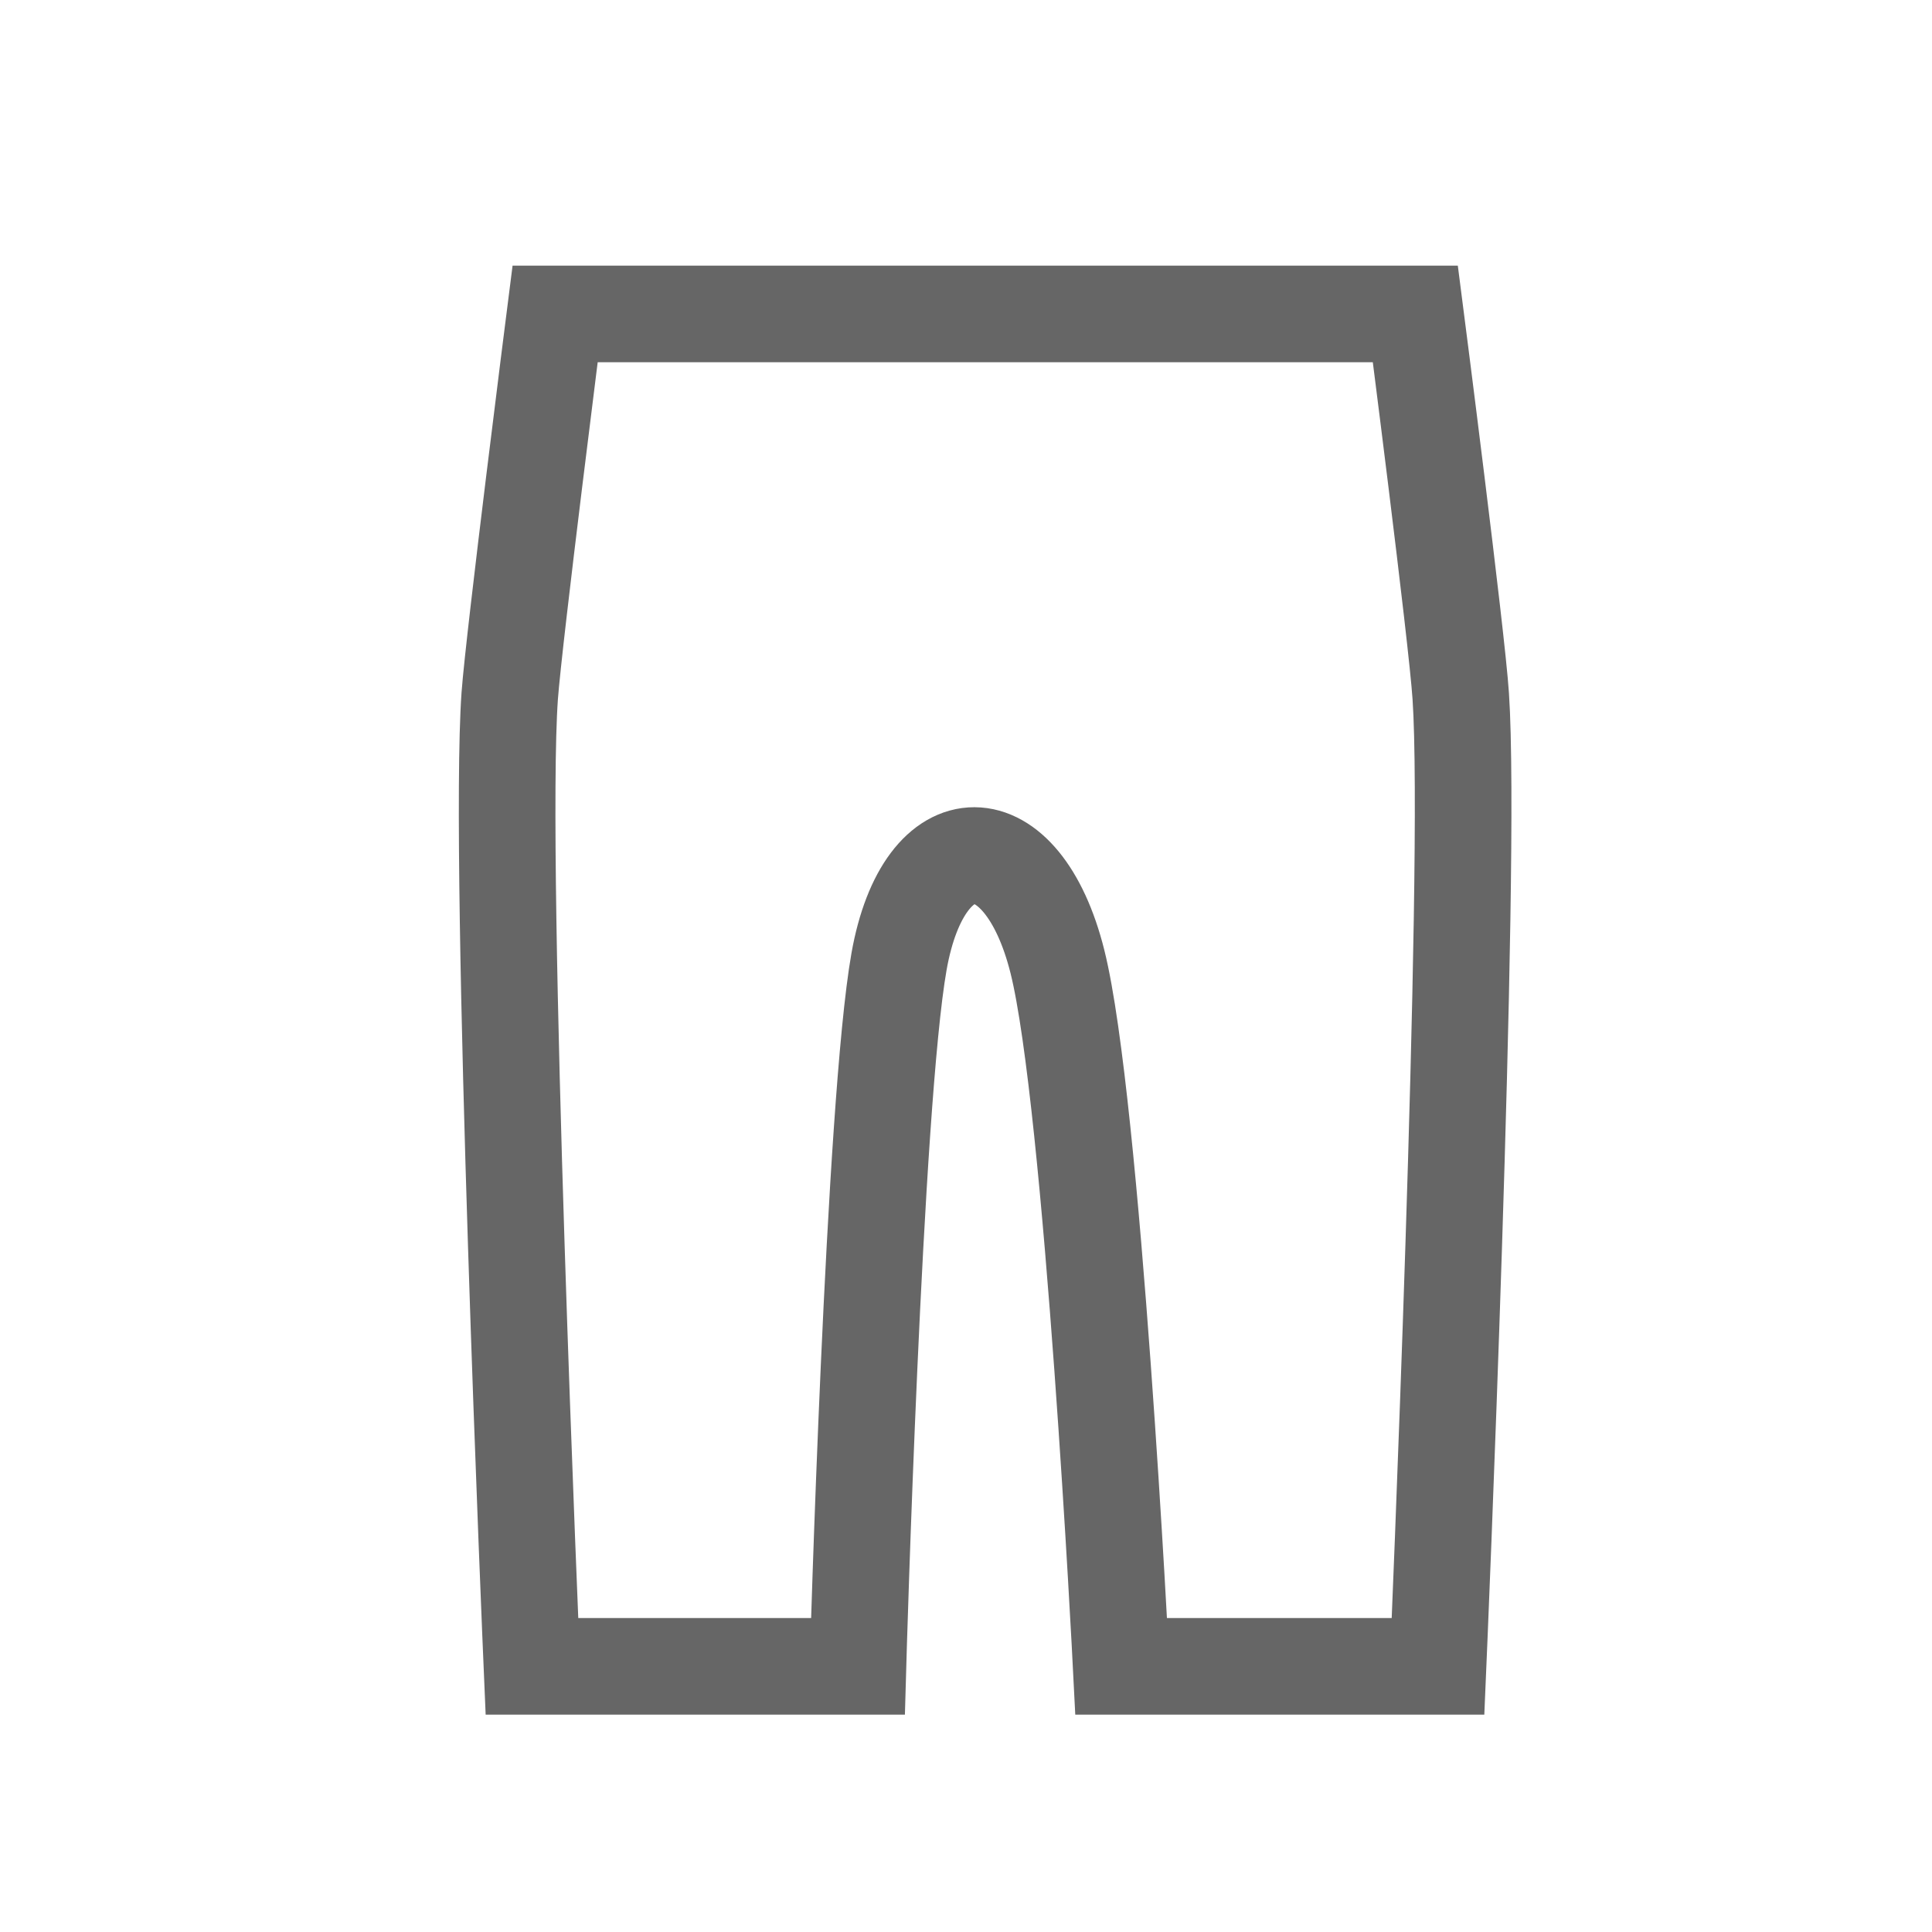 <svg xmlns="http://www.w3.org/2000/svg" xmlns:xlink="http://www.w3.org/1999/xlink" width="40" height="40" viewBox="0 0 40 40"><defs><style>.a,.c{fill:none;}.b{clip-path:url(#a);}.c{stroke:#666;stroke-miterlimit:10;stroke-width:2px;}</style><clipPath id="a"><rect class="a" width="40" height="40" transform="translate(331 887)"/></clipPath></defs><g transform="translate(-331 -887)"><g class="b"><path class="c" d="M2,1s-.85,6.68-.94,7.91C.81,12.44,1.52,29,1.52,29H8.27s.33-11.65.85-14.59,2.55-2.92,3.28,0S13.72,29,13.72,29h6.56s.71-16.56.47-20.09C20.67,7.68,19.81,1,19.81,1Z" transform="translate(340.493 892.5)"/></g></g></svg>